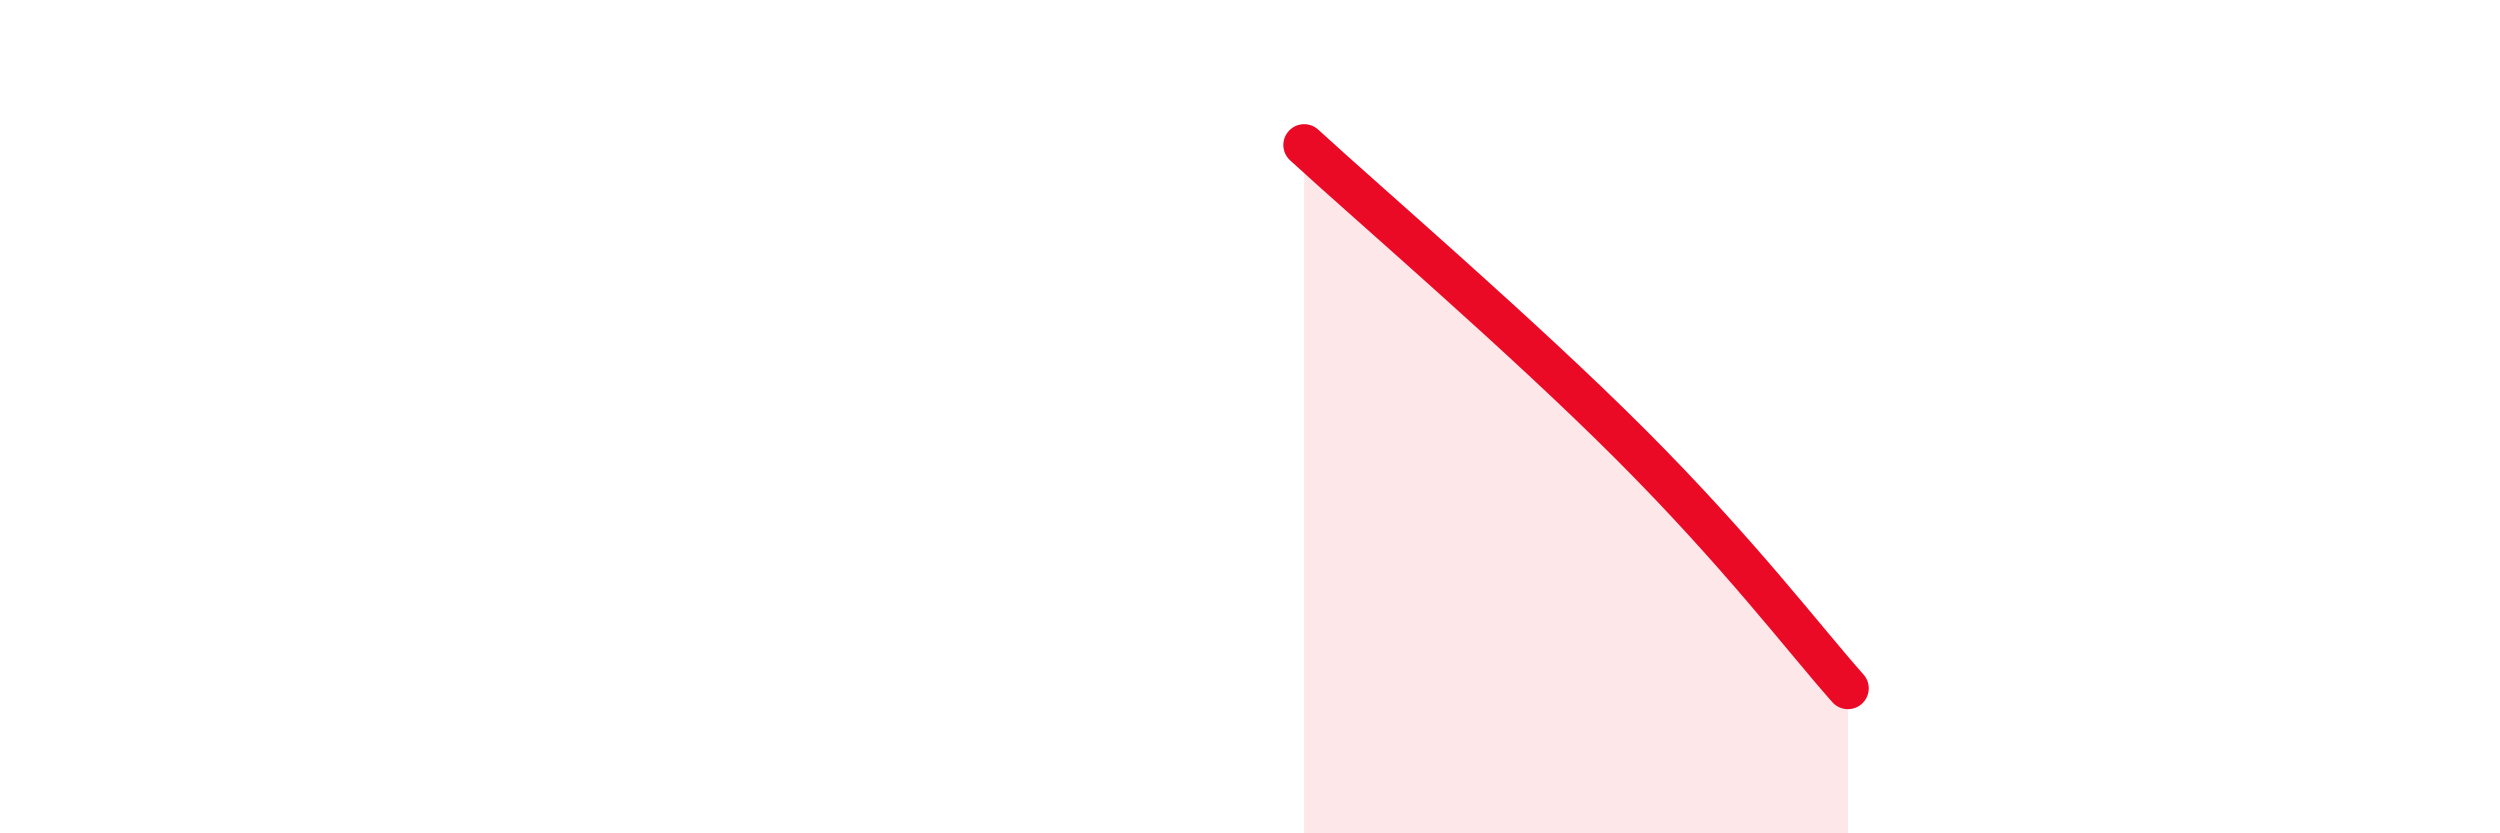 
    <svg width="60" height="20" viewBox="0 0 60 20" xmlns="http://www.w3.org/2000/svg">
      <path
        d="M 31.3,3.48 C 32.87,4.92 36.52,8.05 39.13,10.66 C 41.74,13.27 43.31,15.35 44.35,16.52L44.35 20L31.3 20Z"
        fill="#EB0A25"
        opacity="0.1"
        stroke-linecap="round"
        stroke-linejoin="round"
      />
      <path
        d="M 31.3,3.48 C 32.87,4.92 36.52,8.05 39.13,10.66 C 41.74,13.27 43.31,15.35 44.35,16.52"
        stroke="#EB0A25"
        stroke-width="1"
        fill="none"
        stroke-linecap="round"
        stroke-linejoin="round"
      />
    </svg>
  